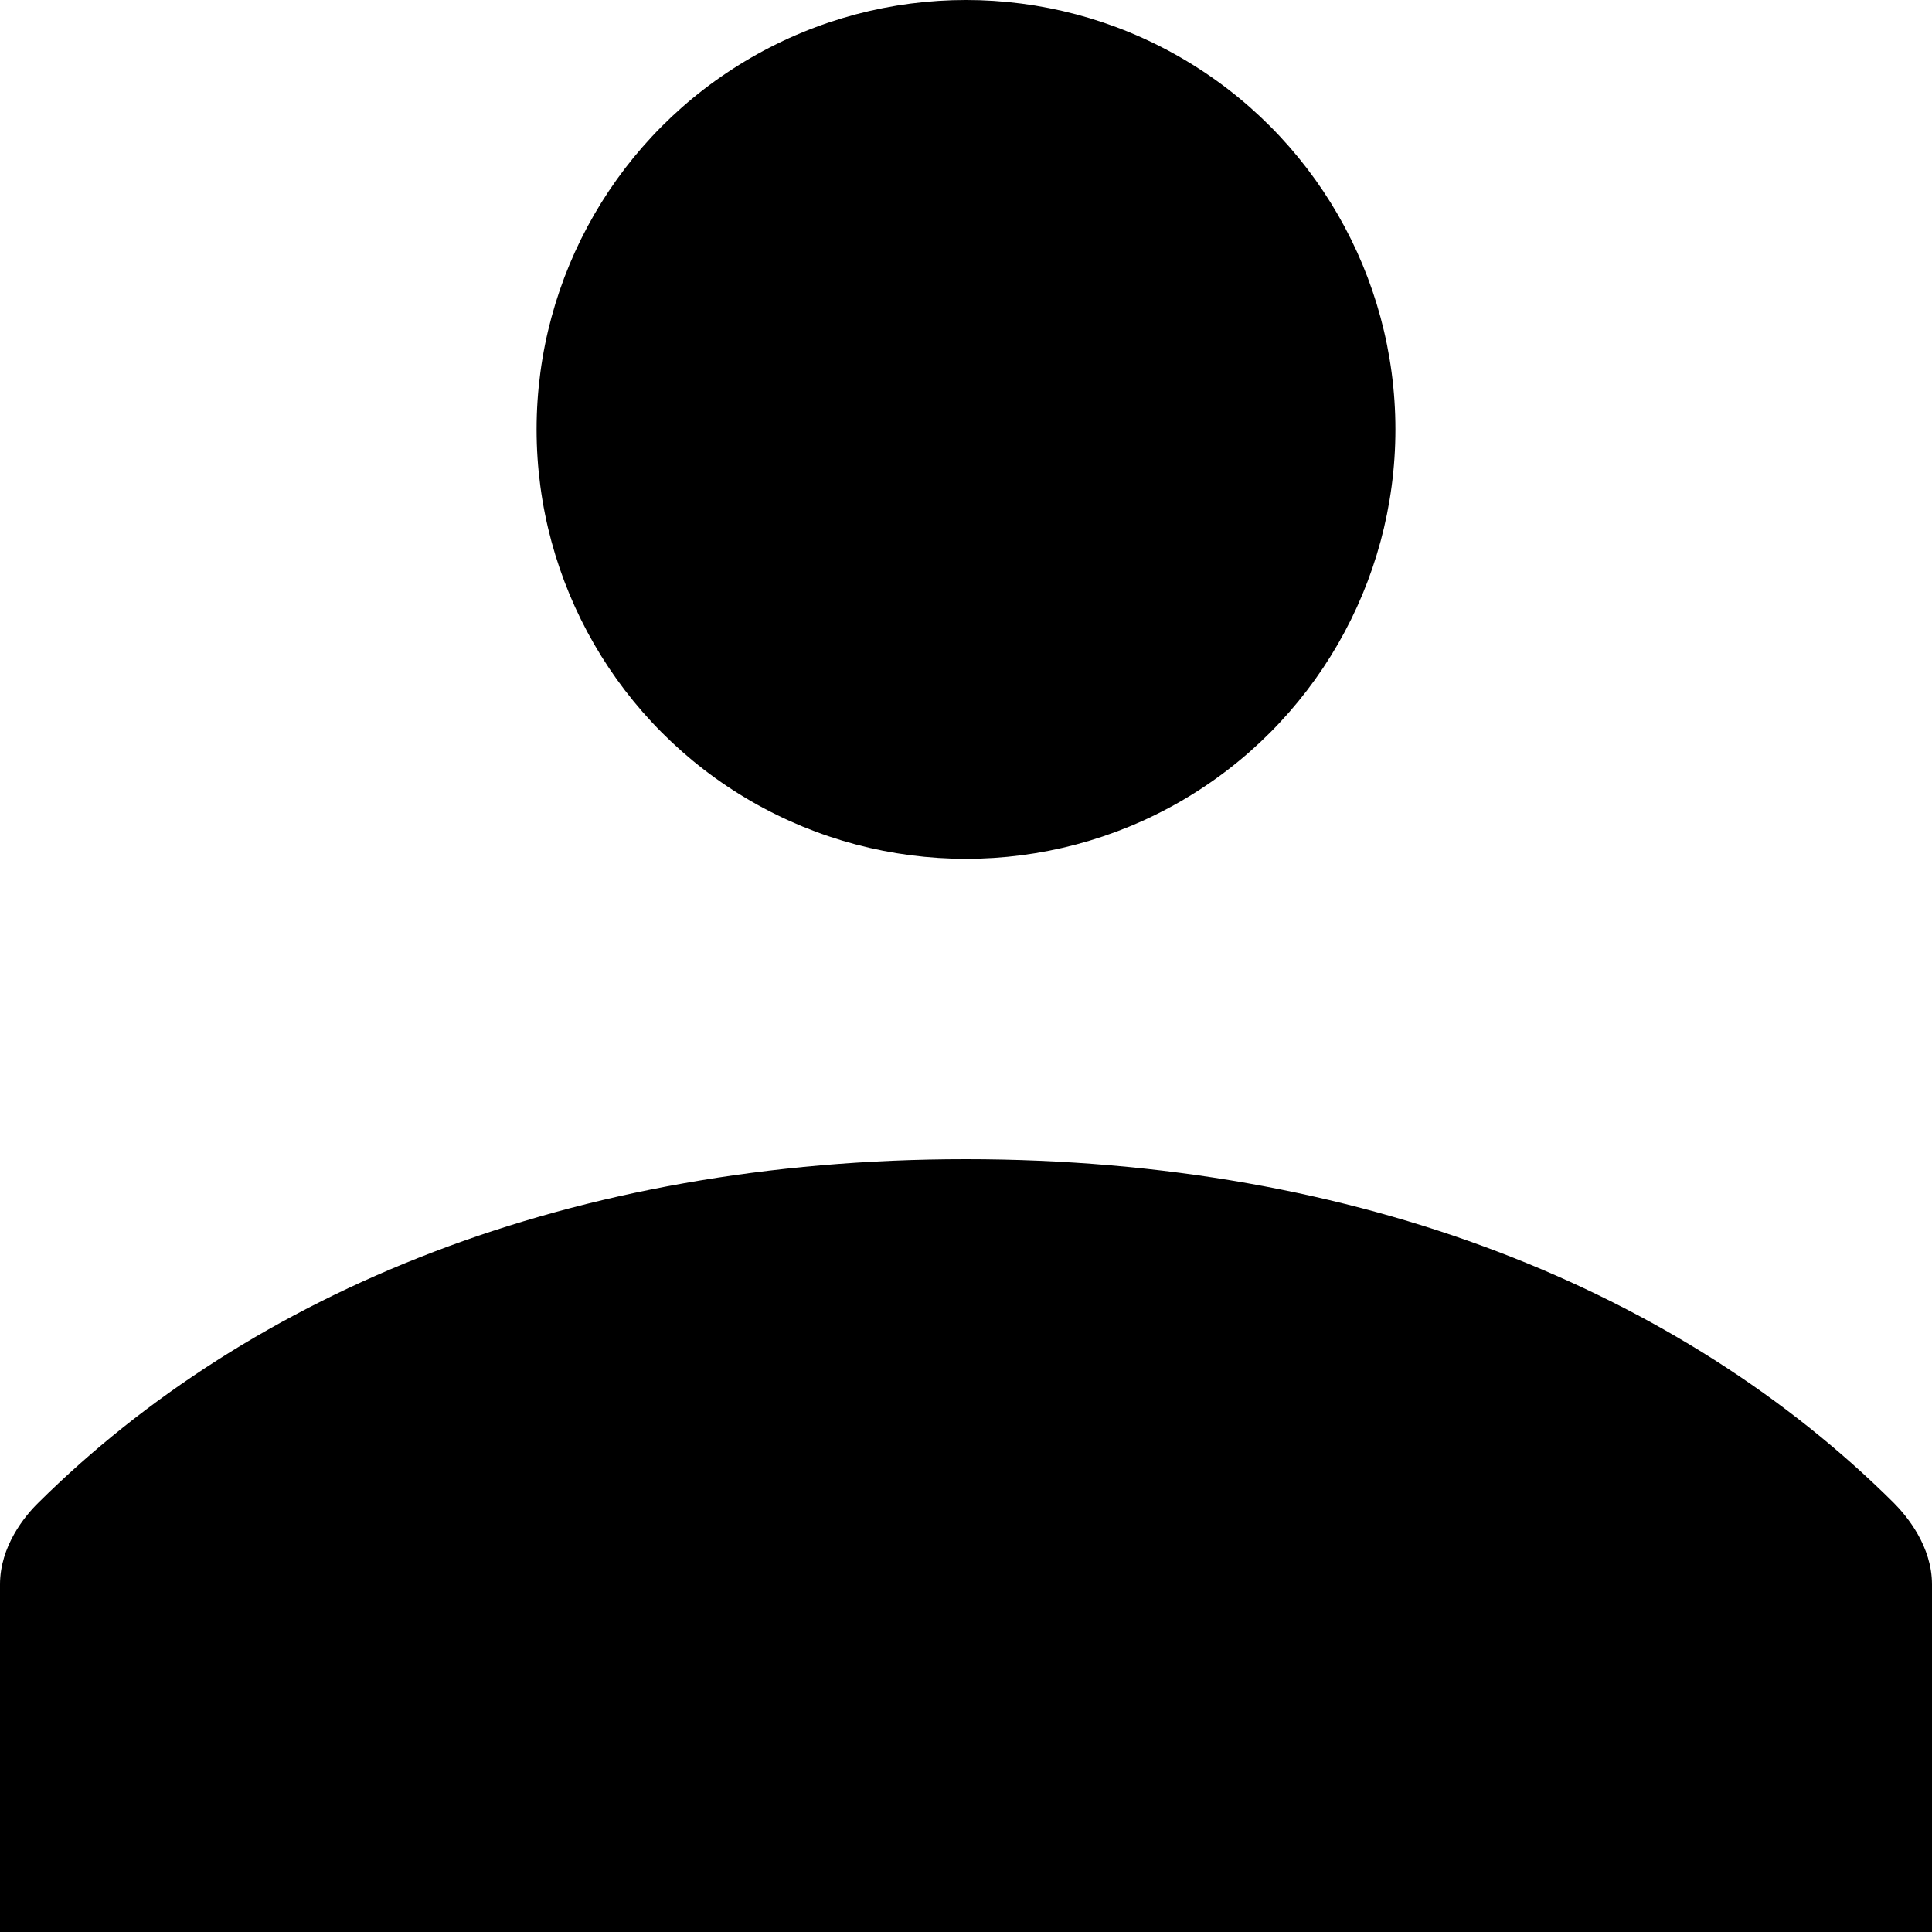 <svg fill="currentColor" xmlns="http://www.w3.org/2000/svg" width="32" height="32" viewBox="0 0 512 512"><circle cx="256" cy="113.8" r="113.8"/><path d="M501.8 398.2c-56.3-55.9-141.2-91-245.9-91-104.7 0-189.4 35.2-245.7 91C6.5 401.8 0 409.8 0 419.9V512h512v-92.1c0-10.1-6.6-18.1-10.2-21.7z"/></svg>